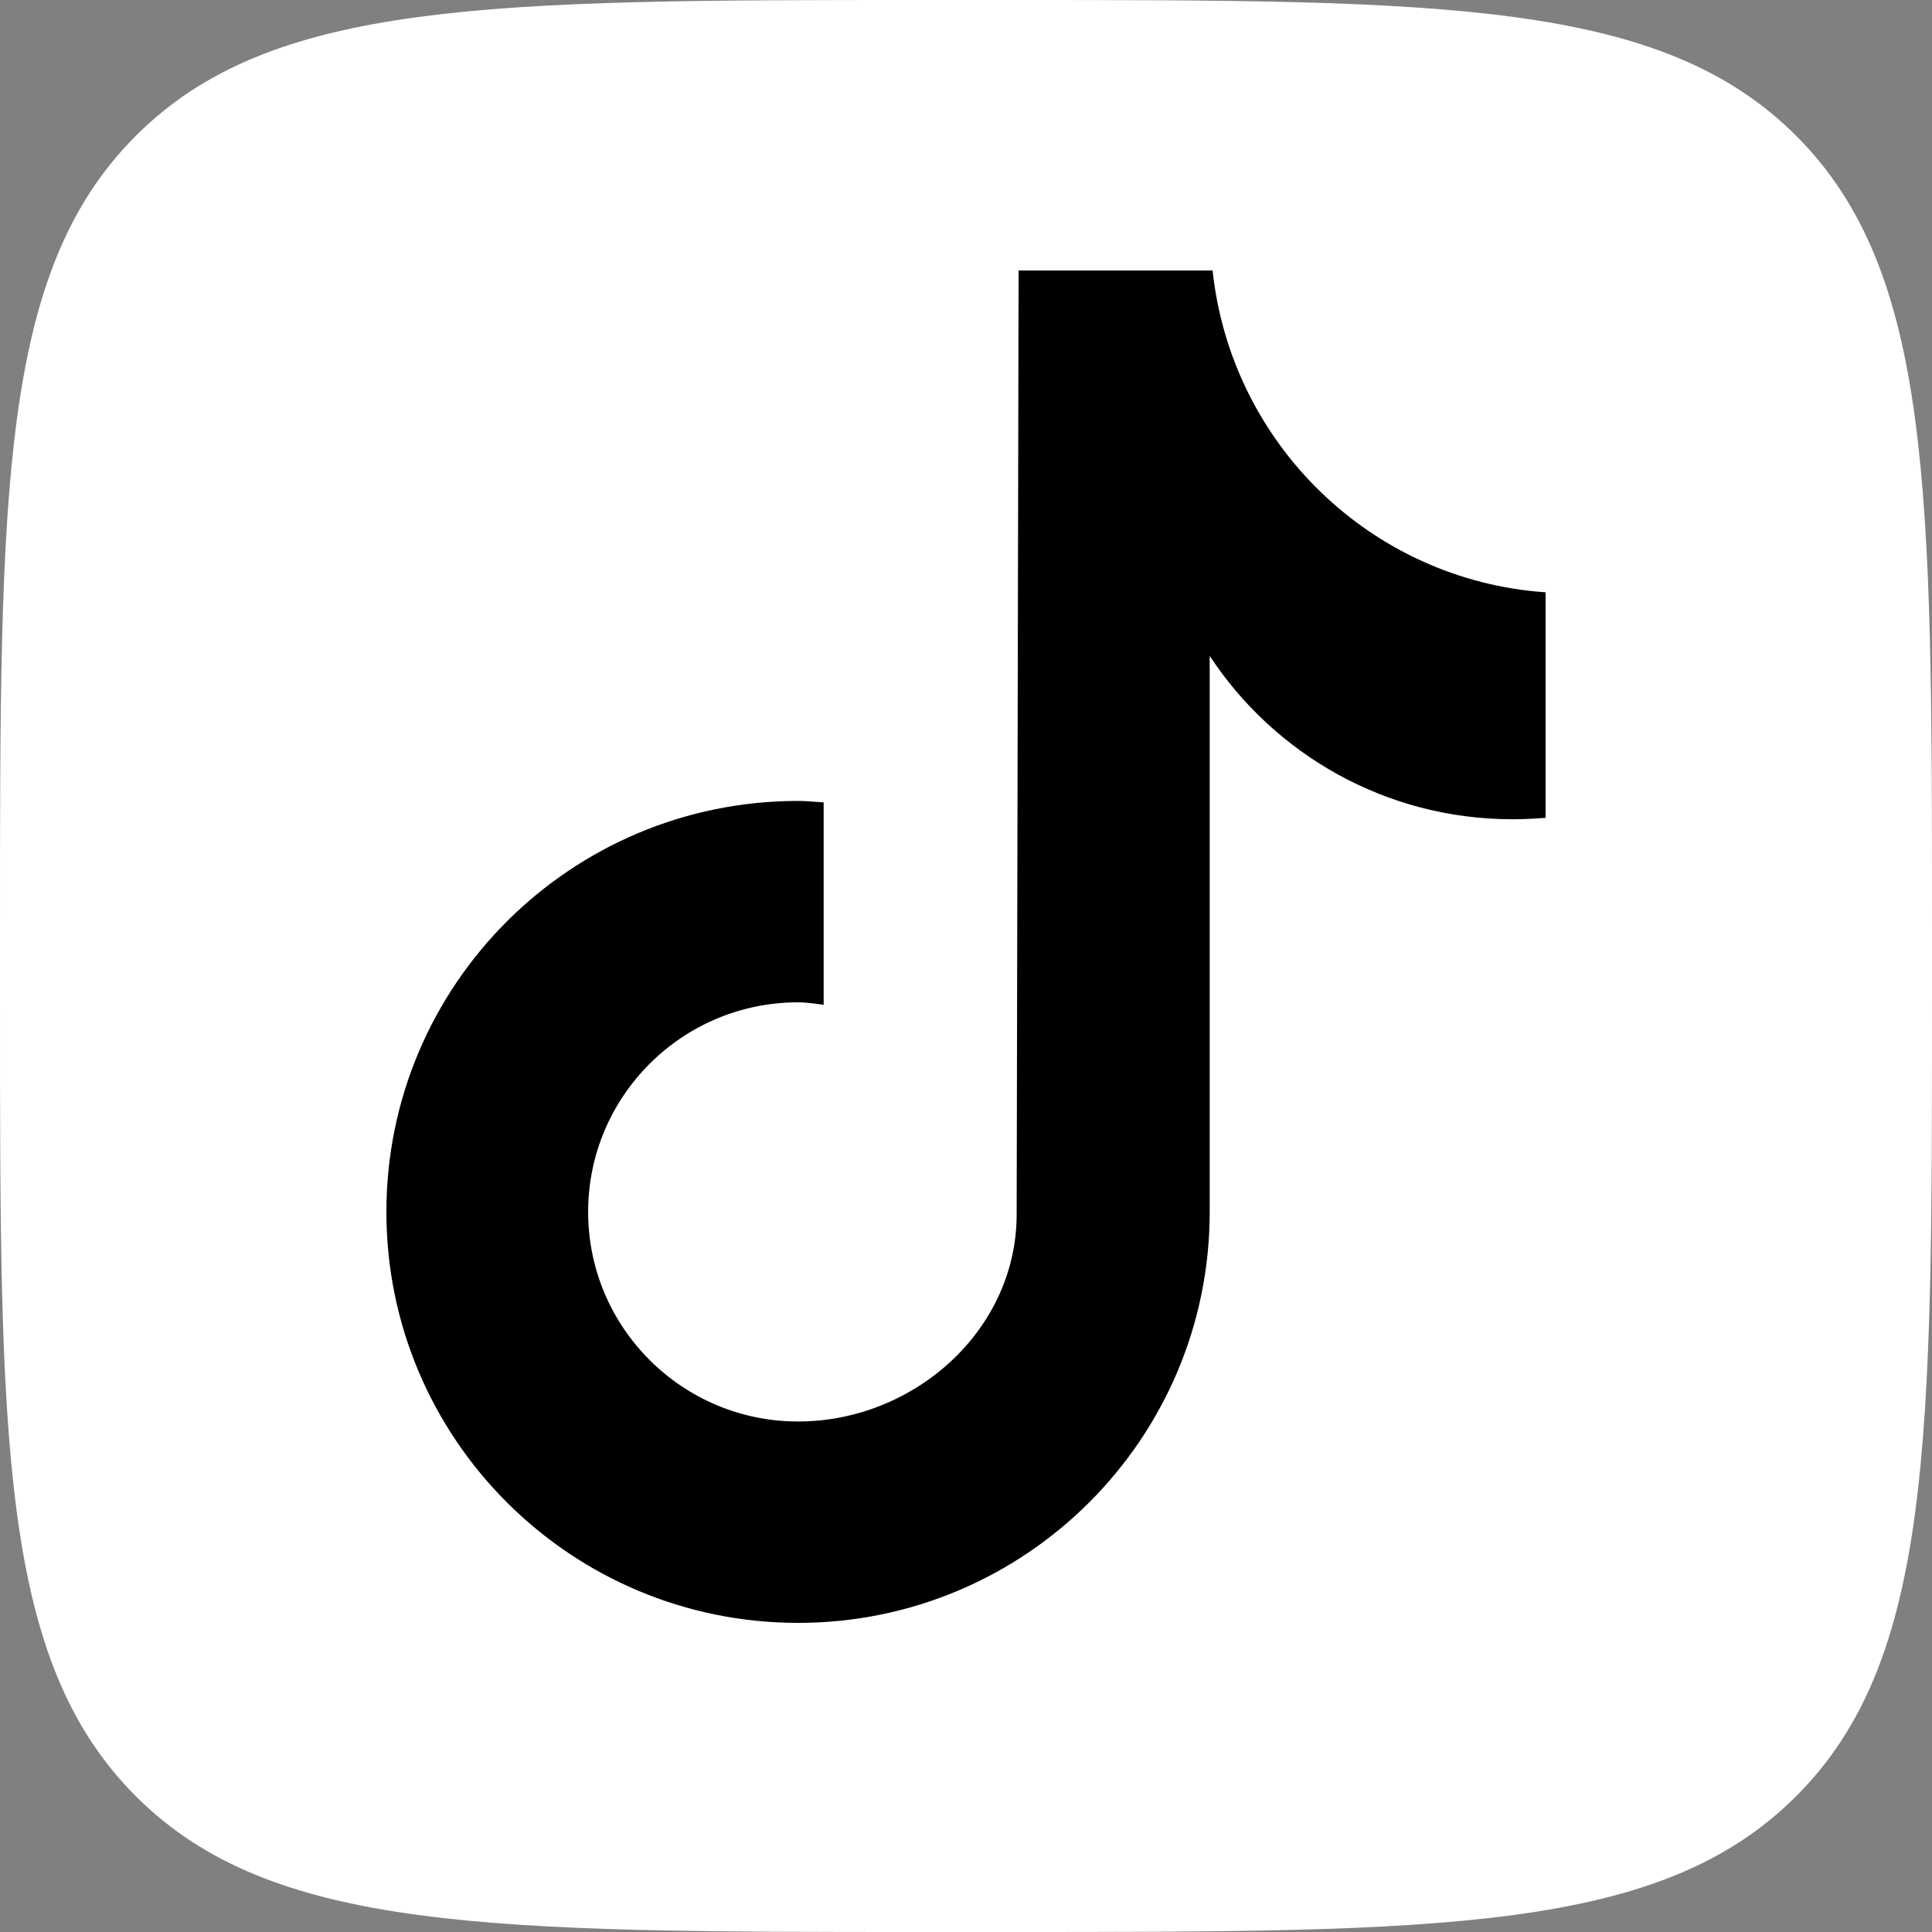 <?xml version="1.0" encoding="UTF-8"?> <svg xmlns="http://www.w3.org/2000/svg" width="50" height="50" viewBox="0 0 50 50" fill="none"><rect x="0" y="0" width="50" height="50" fill="#808080" stroke="none"/><path d="M0 24C0 12.686 0 7.029 3.515 3.515C7.029 0 12.686 0 24 0L26 0C37.314 0 42.971 0 46.485 3.515C50 7.029 50 12.686 50 24V26C50 37.314 50 42.971 46.485 46.485C42.971 50 37.314 50 26 50H24C12.686 50 7.029 50 3.515 46.485C0 42.971 0 37.314 0 26L0 24Z" fill="white"></path><path d="M40 21.165C39.713 21.189 39.425 21.202 39.138 21.202C35.866 21.202 32.981 19.519 31.307 16.975V31.364C31.307 37.237 26.536 42 20.654 42C14.771 42 10 37.237 10 31.364C10 25.491 14.771 20.728 20.654 20.728C20.878 20.728 21.091 20.753 21.316 20.766V26.003C21.103 25.978 20.878 25.94 20.654 25.94C17.656 25.94 15.221 28.372 15.221 31.364C15.221 34.357 17.656 36.788 20.654 36.788C23.651 36.788 26.311 34.431 26.311 31.426C26.311 31.314 26.361 7 26.361 7H31.382C31.857 11.476 35.479 15.018 40 15.329V21.152V21.165Z" fill="black"></path></svg> 